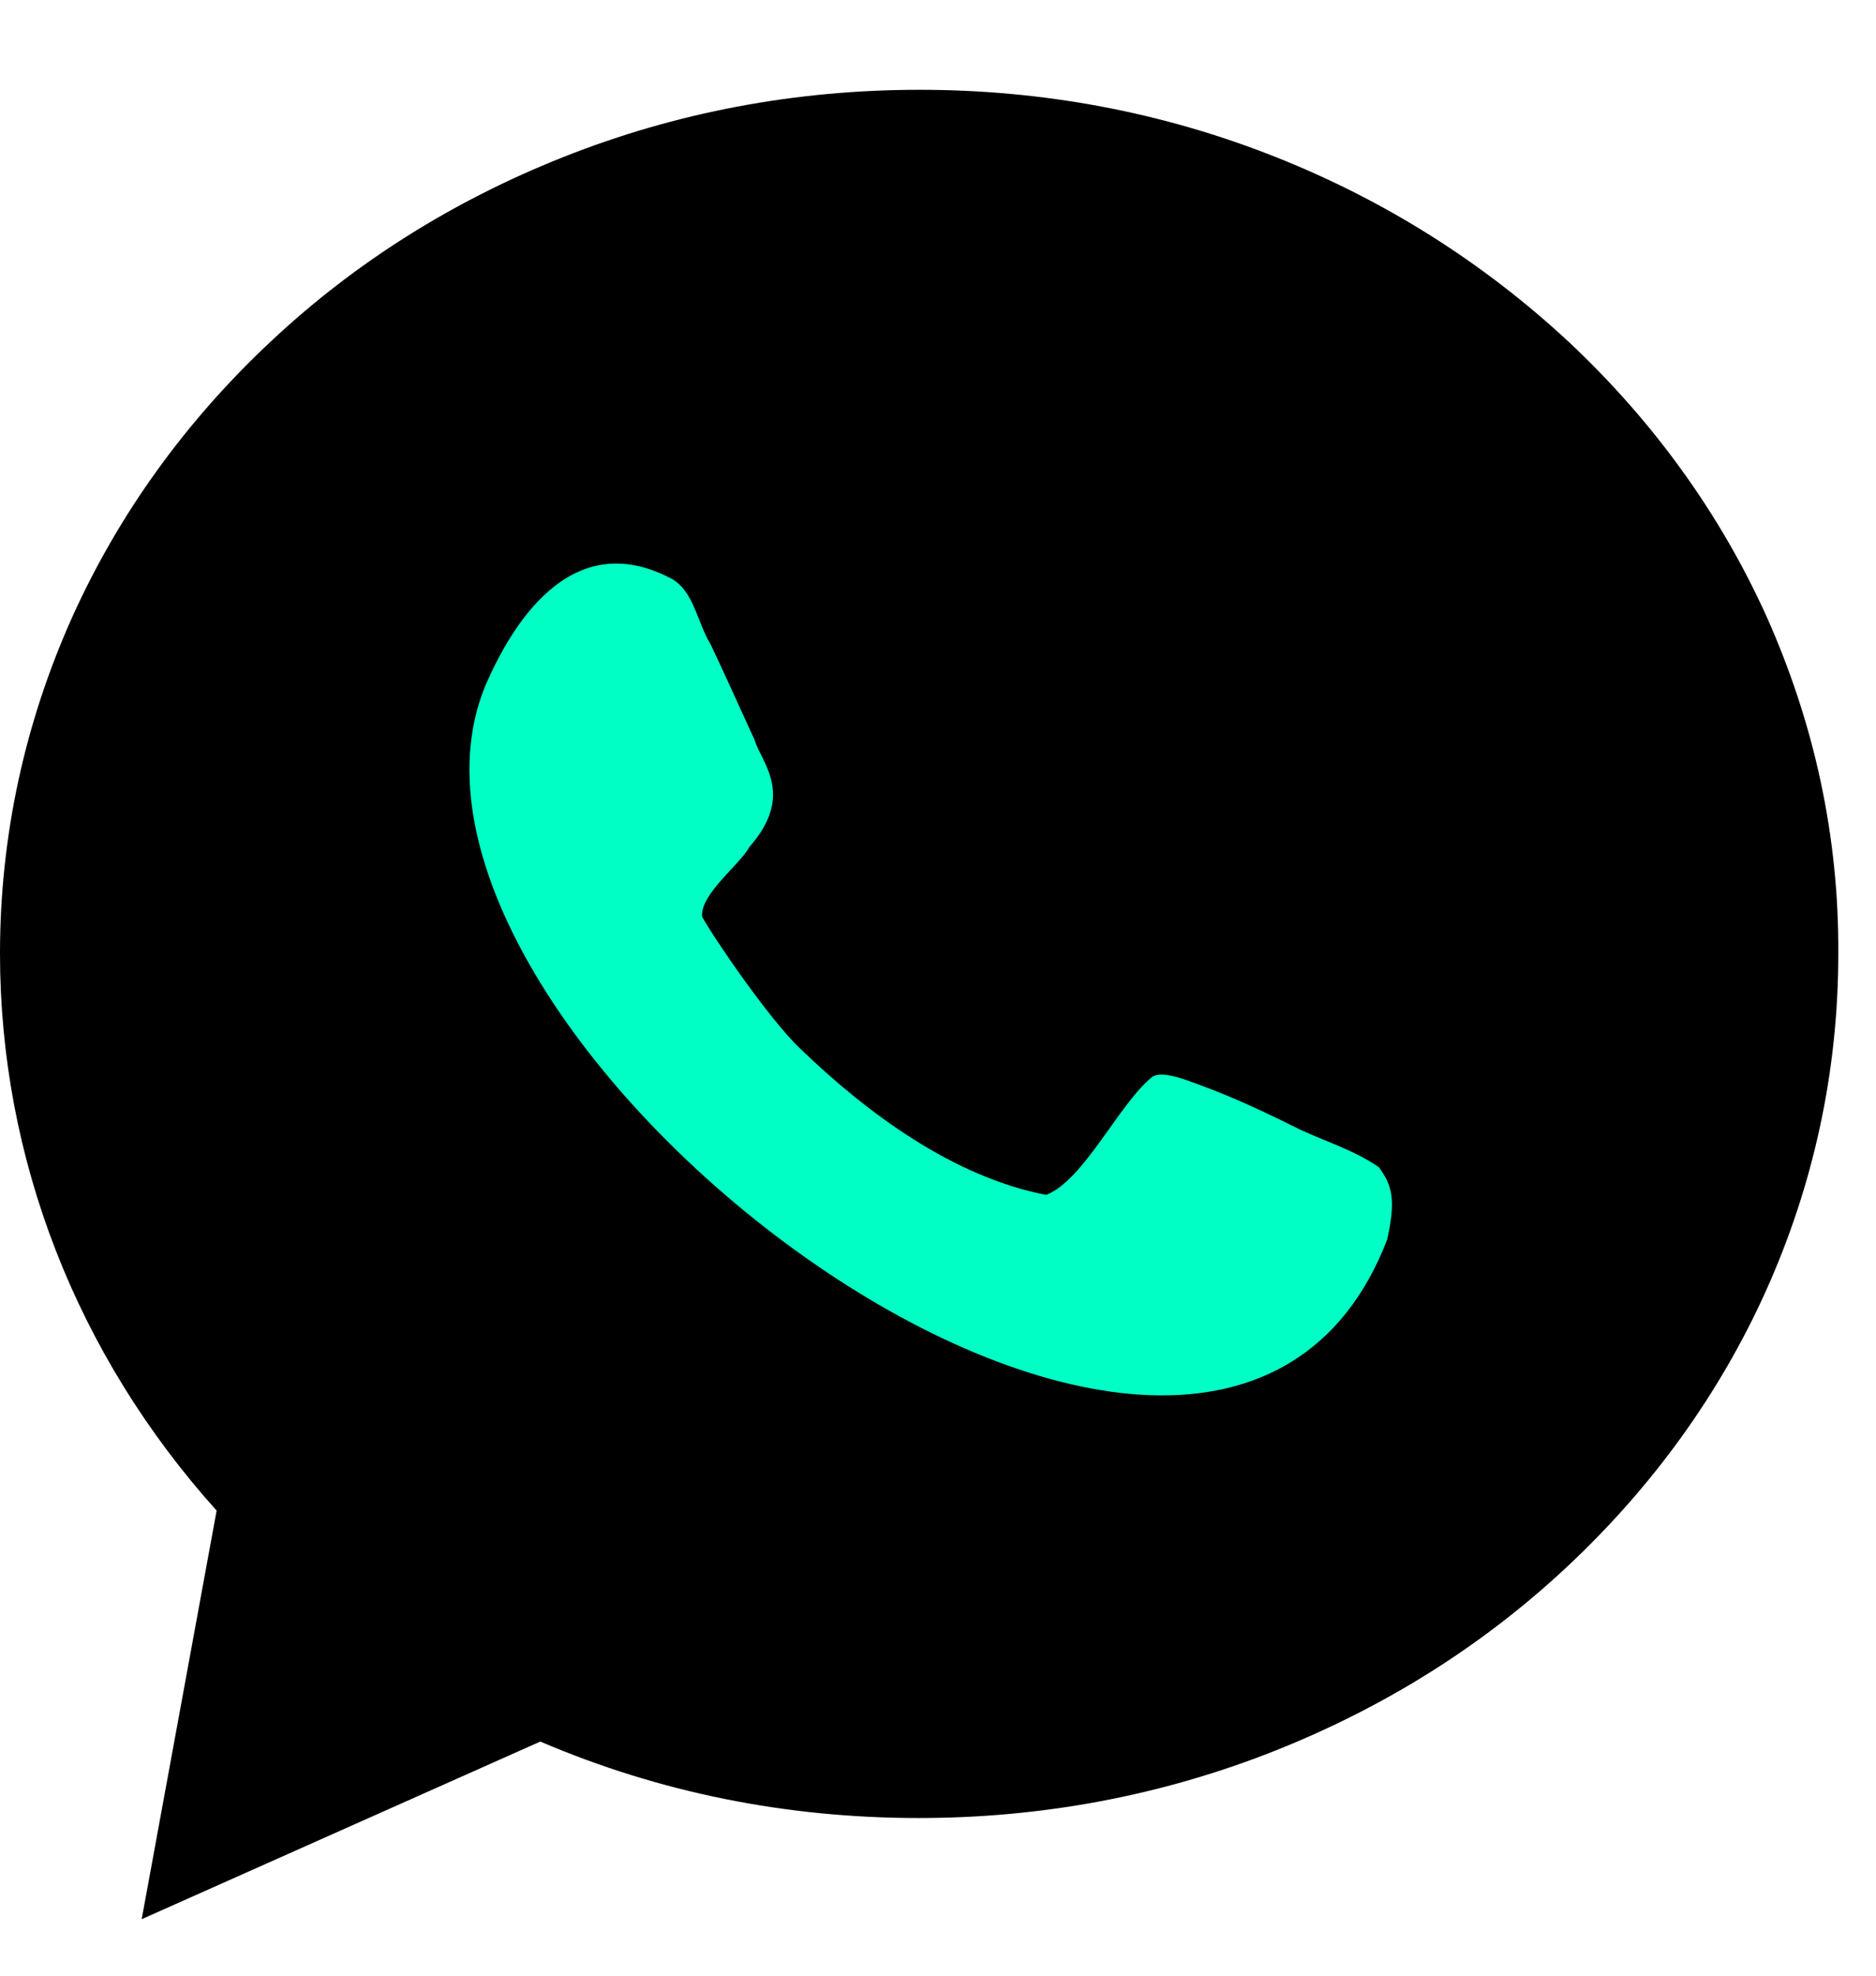 <svg width="19" height="20" viewBox="0 0 19 20" fill="none" xmlns="http://www.w3.org/2000/svg">
<path d="M17.89 6.237C17.419 5.197 16.744 4.263 15.886 3.459C15.028 2.662 14.034 2.032 12.926 1.592C11.78 1.136 10.565 0.909 9.313 0.909C8.061 0.909 6.846 1.136 5.7 1.592C4.592 2.032 3.598 2.654 2.74 3.459C1.882 4.263 1.207 5.197 0.736 6.237C0.25 7.315 0 8.468 0 9.652C0 11.725 0.774 13.713 2.194 15.292L1.435 19.428L5.472 17.63C6.679 18.146 7.962 18.404 9.305 18.404C10.558 18.404 11.772 18.176 12.918 17.721C14.026 17.28 15.021 16.658 15.878 15.854C16.736 15.049 17.412 14.115 17.882 13.075C18.368 11.998 18.618 10.844 18.618 9.66C18.626 8.468 18.375 7.322 17.89 6.237Z" fill="black"/>
<path d="M13.092 11.398C12.697 11.201 12.409 11.079 12.204 11.003C12.075 10.958 11.771 10.821 11.665 10.905C11.331 11.178 10.974 11.952 10.595 12.096C9.654 11.914 8.781 11.269 8.098 10.609C7.794 10.32 7.232 9.501 7.111 9.28C7.088 9.053 7.498 8.749 7.589 8.575C8.06 8.043 7.703 7.709 7.642 7.489C7.536 7.261 7.354 6.852 7.195 6.518C7.058 6.298 7.028 5.971 6.785 5.85C5.752 5.318 5.16 6.381 4.918 6.935C3.453 10.464 12.257 17.182 14.048 12.552C14.139 12.149 14.101 11.998 13.965 11.816C13.692 11.626 13.373 11.542 13.092 11.398Z" fill="#00FFC5"/>
</svg>
